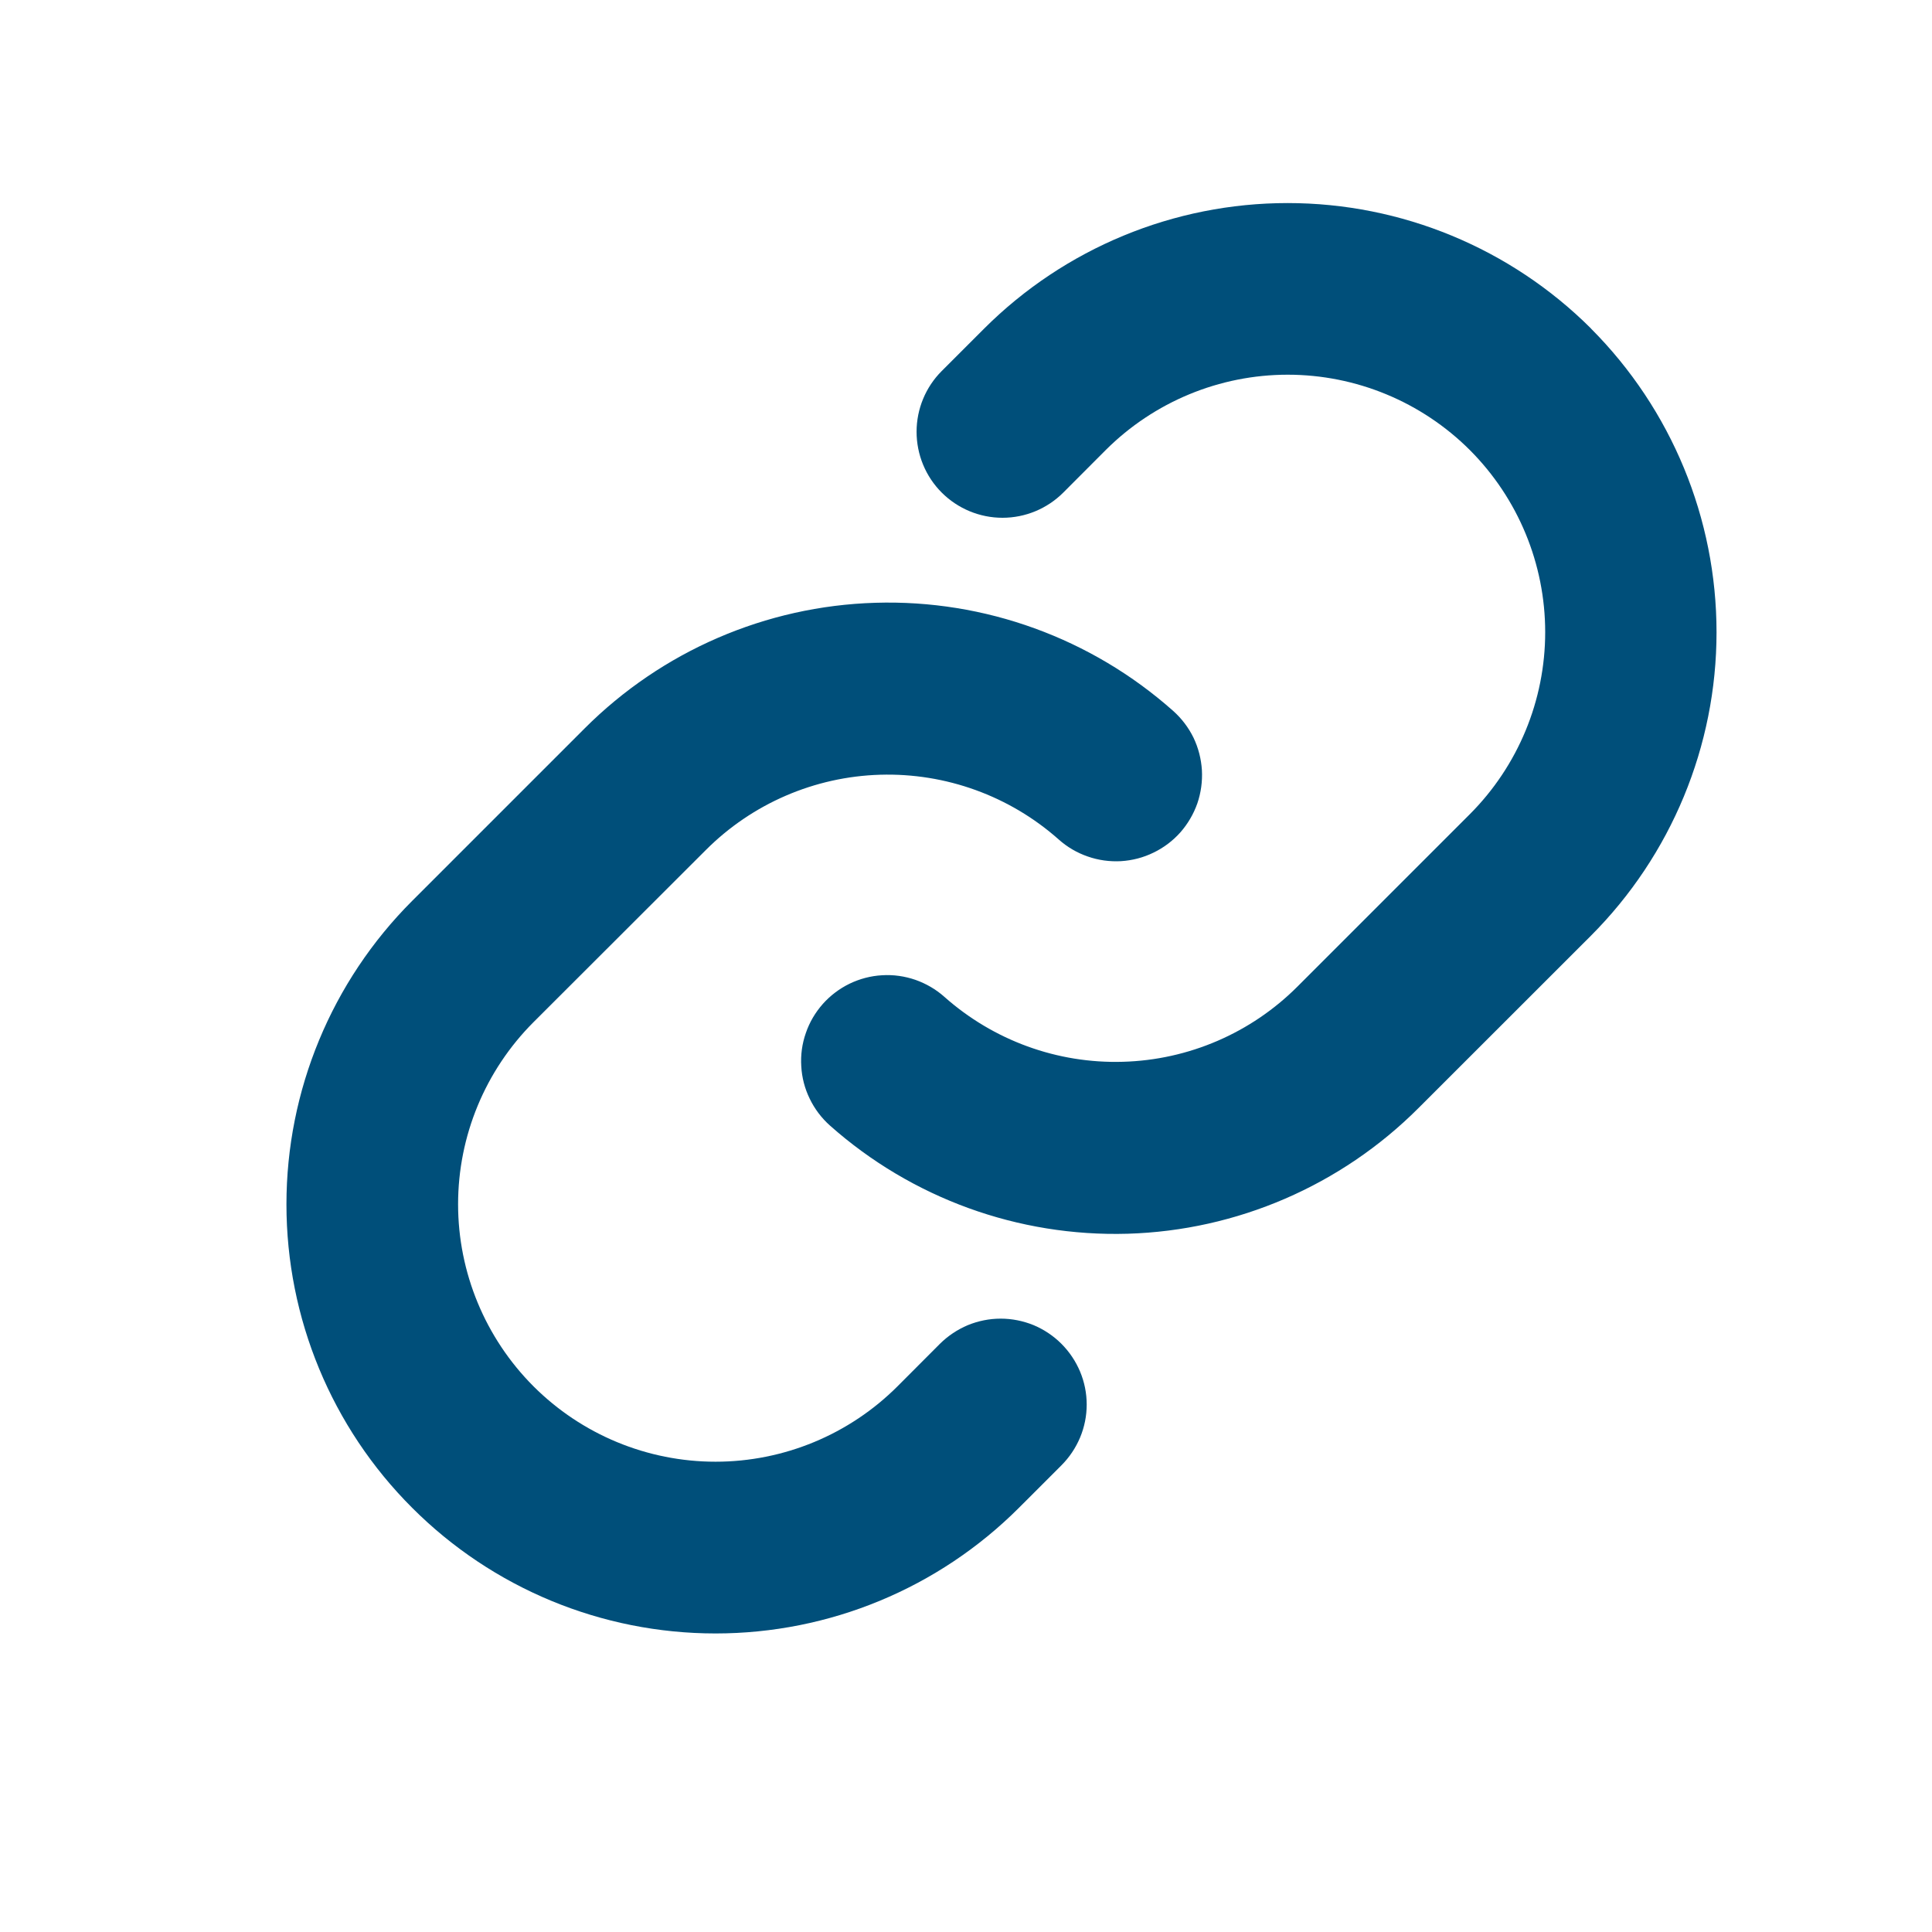 <svg width="19" height="19" viewBox="0 0 19 19" fill="none" xmlns="http://www.w3.org/2000/svg">
<g id="ph:link-bold">
<path id="Vector" d="M10.438 13.215C10.517 13.294 10.579 13.387 10.622 13.489C10.665 13.592 10.687 13.702 10.687 13.813C10.687 13.924 10.665 14.034 10.622 14.137C10.579 14.239 10.517 14.332 10.438 14.411L10.021 14.828C9.229 15.62 8.156 16.064 7.037 16.064C5.917 16.064 4.844 15.62 4.053 14.828C3.261 14.037 2.817 12.964 2.817 11.844C2.817 10.725 3.261 9.652 4.053 8.86L5.748 7.165C6.509 6.403 7.532 5.96 8.608 5.928C9.684 5.895 10.732 6.276 11.537 6.991C11.62 7.065 11.688 7.154 11.737 7.254C11.785 7.354 11.813 7.463 11.82 7.574C11.826 7.685 11.811 7.796 11.775 7.901C11.738 8.006 11.681 8.103 11.608 8.186C11.534 8.269 11.444 8.337 11.344 8.385C11.244 8.434 11.136 8.462 11.024 8.469C10.914 8.475 10.802 8.46 10.697 8.423C10.592 8.387 10.495 8.33 10.412 8.256C9.93 7.828 9.301 7.6 8.656 7.619C8.011 7.638 7.397 7.903 6.941 8.36L5.246 10.053C4.772 10.528 4.505 11.171 4.505 11.843C4.505 12.514 4.772 13.158 5.246 13.633C5.721 14.108 6.365 14.375 7.037 14.375C7.708 14.375 8.352 14.108 8.827 13.633L9.244 13.215C9.323 13.137 9.416 13.075 9.518 13.032C9.621 12.99 9.73 12.968 9.841 12.968C9.952 12.968 10.062 12.99 10.165 13.032C10.267 13.075 10.36 13.137 10.438 13.215ZM15.647 3.231C14.855 2.441 13.782 1.997 12.663 1.997C11.544 1.997 10.471 2.441 9.679 3.231L9.261 3.649C9.103 3.807 9.014 4.022 9.014 4.246C9.014 4.471 9.103 4.686 9.261 4.844C9.42 5.003 9.635 5.092 9.859 5.092C10.083 5.092 10.298 5.003 10.457 4.844L10.874 4.426C11.349 3.952 11.993 3.685 12.664 3.685C13.336 3.685 13.98 3.952 14.455 4.426C14.929 4.901 15.196 5.545 15.196 6.217C15.196 6.888 14.929 7.532 14.455 8.007L12.759 9.703C12.303 10.159 11.689 10.424 11.043 10.442C10.398 10.461 9.77 10.232 9.287 9.803C9.204 9.729 9.107 9.673 9.002 9.636C8.897 9.6 8.786 9.584 8.675 9.591C8.564 9.597 8.455 9.626 8.355 9.674C8.255 9.723 8.166 9.79 8.092 9.873C8.018 9.957 7.961 10.053 7.925 10.159C7.888 10.264 7.873 10.375 7.88 10.486C7.886 10.597 7.914 10.705 7.963 10.805C8.011 10.905 8.079 10.995 8.162 11.069C8.967 11.784 10.014 12.164 11.09 12.133C12.165 12.101 13.188 11.659 13.949 10.898L15.645 9.203C16.436 8.411 16.881 7.337 16.881 6.218C16.881 5.099 16.438 4.025 15.647 3.232V3.231Z" fill="#004F7A"/>
</g>
</svg>
